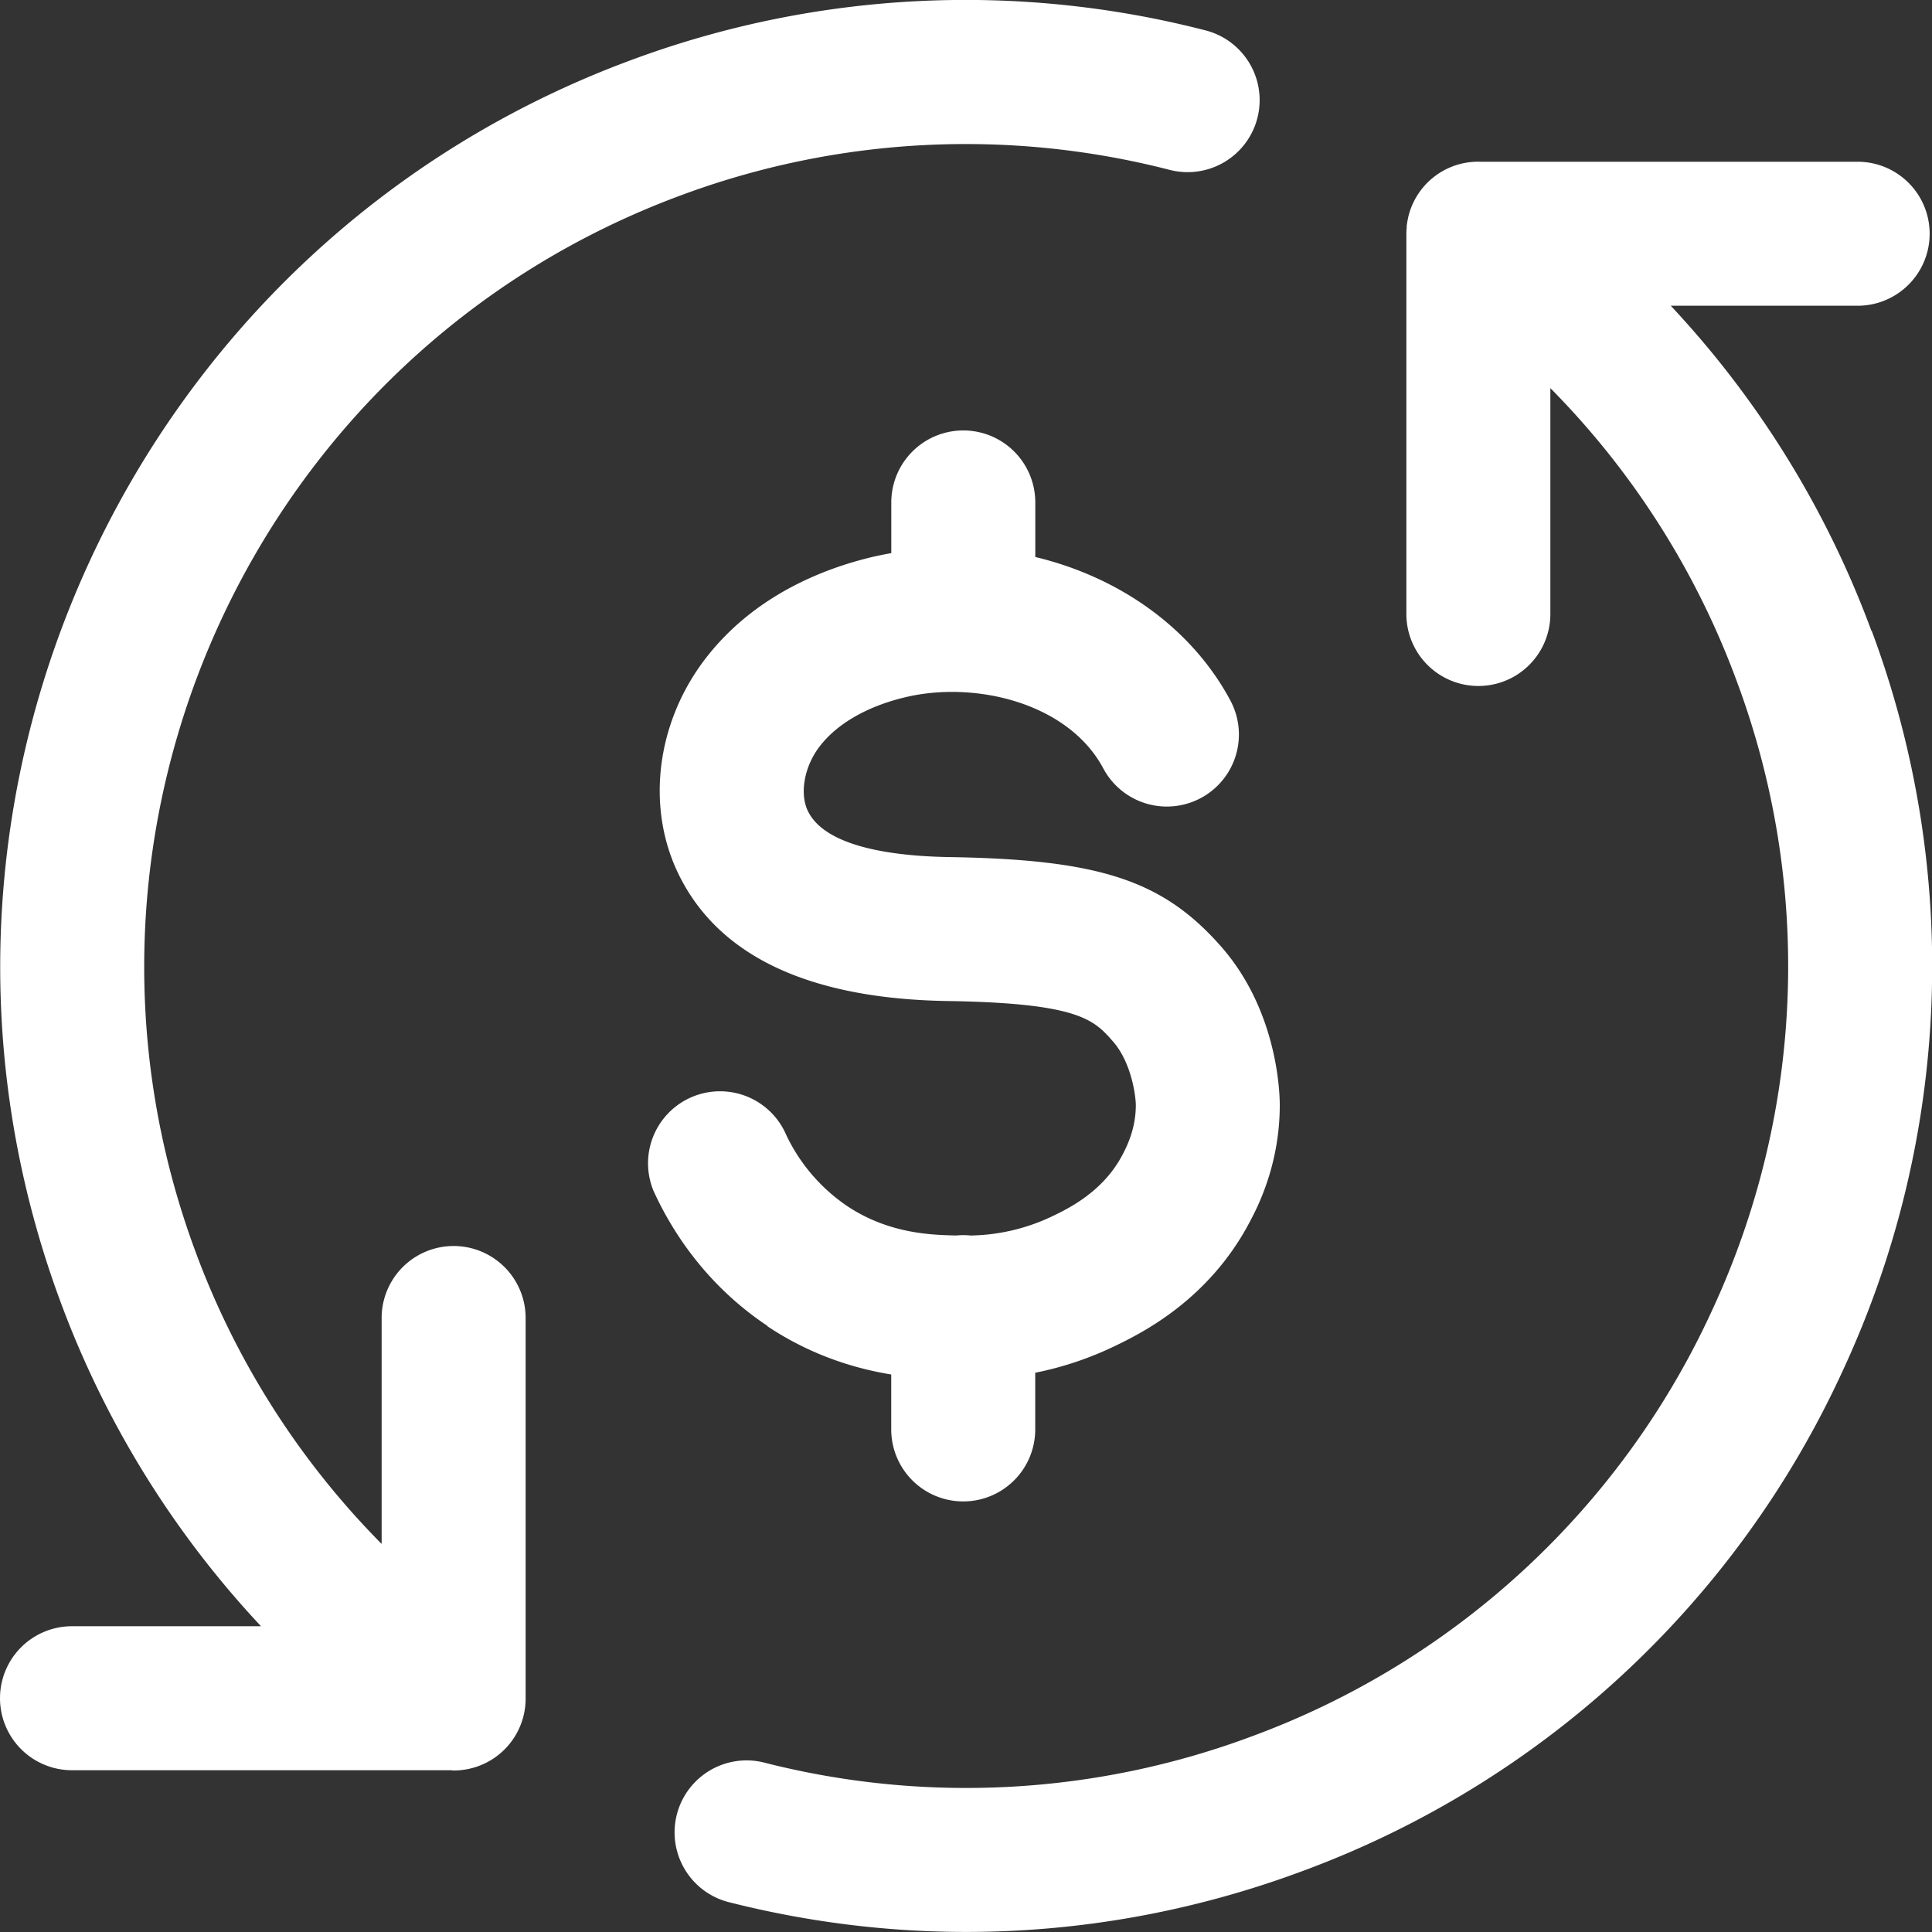 <svg xmlns="http://www.w3.org/2000/svg" width="30" height="30" fill="none"><rect width="100%" height="100%" fill="#333333" stroke="none"/><g fill="#fff" clip-path="url(#a)"><path d="M29.06 9.797a14.96 14.96 0 0 0-3.117-5.05h2.936a1.118 1.118 0 0 0 0-2.235H23a1.114 1.114 0 0 0-1.14.892v.003c-.008.035-.013.07-.017.105v.026a.907.907 0 0 0-.005.083v5.913a1.118 1.118 0 0 0 2.236 0V6.027a12.718 12.718 0 0 1 2.893 4.547 12.671 12.671 0 0 1-.375 9.758 12.68 12.68 0 0 1-7.165 6.634 12.677 12.677 0 0 1-7.574.4 1.118 1.118 0 0 0-.554 2.166c1.22.311 2.463.467 3.704.467 1.76 0 3.516-.313 5.2-.937a14.902 14.902 0 0 0 8.42-7.797 14.903 14.903 0 0 0 .441-11.469l-.002.002ZM8.162 20.466a1.118 1.118 0 0 0-2.236 0v3.508a12.71 12.71 0 0 1-2.894-4.548c-2.44-6.597.942-13.951 7.539-16.392a12.687 12.687 0 0 1 7.592-.396A1.118 1.118 0 1 0 18.72.472a14.908 14.908 0 0 0-8.925.463C2.042 3.805-1.933 12.447.935 20.202a14.96 14.96 0 0 0 3.118 5.05H1.118a1.118 1.118 0 0 0 0 2.236h5.878c.016 0 .032.004.048.004a1.117 1.117 0 0 0 1.118-1.136v-5.89Z"/><path d="M11.915 20.593c.69.46 1.374.66 1.924.75v.853a1.118 1.118 0 0 0 2.236 0v-.88a5.174 5.174 0 0 0 1.237-.415c.396-.192 1.447-.702 2.09-1.92.119-.223.477-.902.47-1.846-.003-.237-.058-1.47-.915-2.442-.903-1.024-1.884-1.346-4.202-1.384-.855-.013-1.932-.147-2.209-.713-.134-.274-.057-.7.185-1.01.272-.353.745-.623 1.334-.761 1.082-.256 2.524.09 3.067 1.107a1.118 1.118 0 1 0 1.974-1.053c-.603-1.129-1.727-1.918-3.03-2.23v-.847a1.118 1.118 0 0 0-2.236 0v.787a5.894 5.894 0 0 0-.288.058c-.768.182-1.84.601-2.59 1.57-.77.995-.936 2.315-.423 3.362.622 1.27 2.028 1.931 4.18 1.965 2.038.032 2.27.294 2.562.626.281.32.352.821.356.983.002.38-.147.663-.21.784-.301.569-.833.827-1.089.95a3.05 3.05 0 0 1-1.267.298 1.104 1.104 0 0 0-.216-.001h-.03c-.357-.009-1.022-.025-1.668-.455a2.764 2.764 0 0 1-.974-1.161 1.118 1.118 0 0 0-2.034.926c.273.6.802 1.451 1.77 2.096l-.004.003Z"/></g><defs><clipPath id="a"><path fill="#fff" d="M0 0h30v30H0z"/></clipPath></defs></svg>